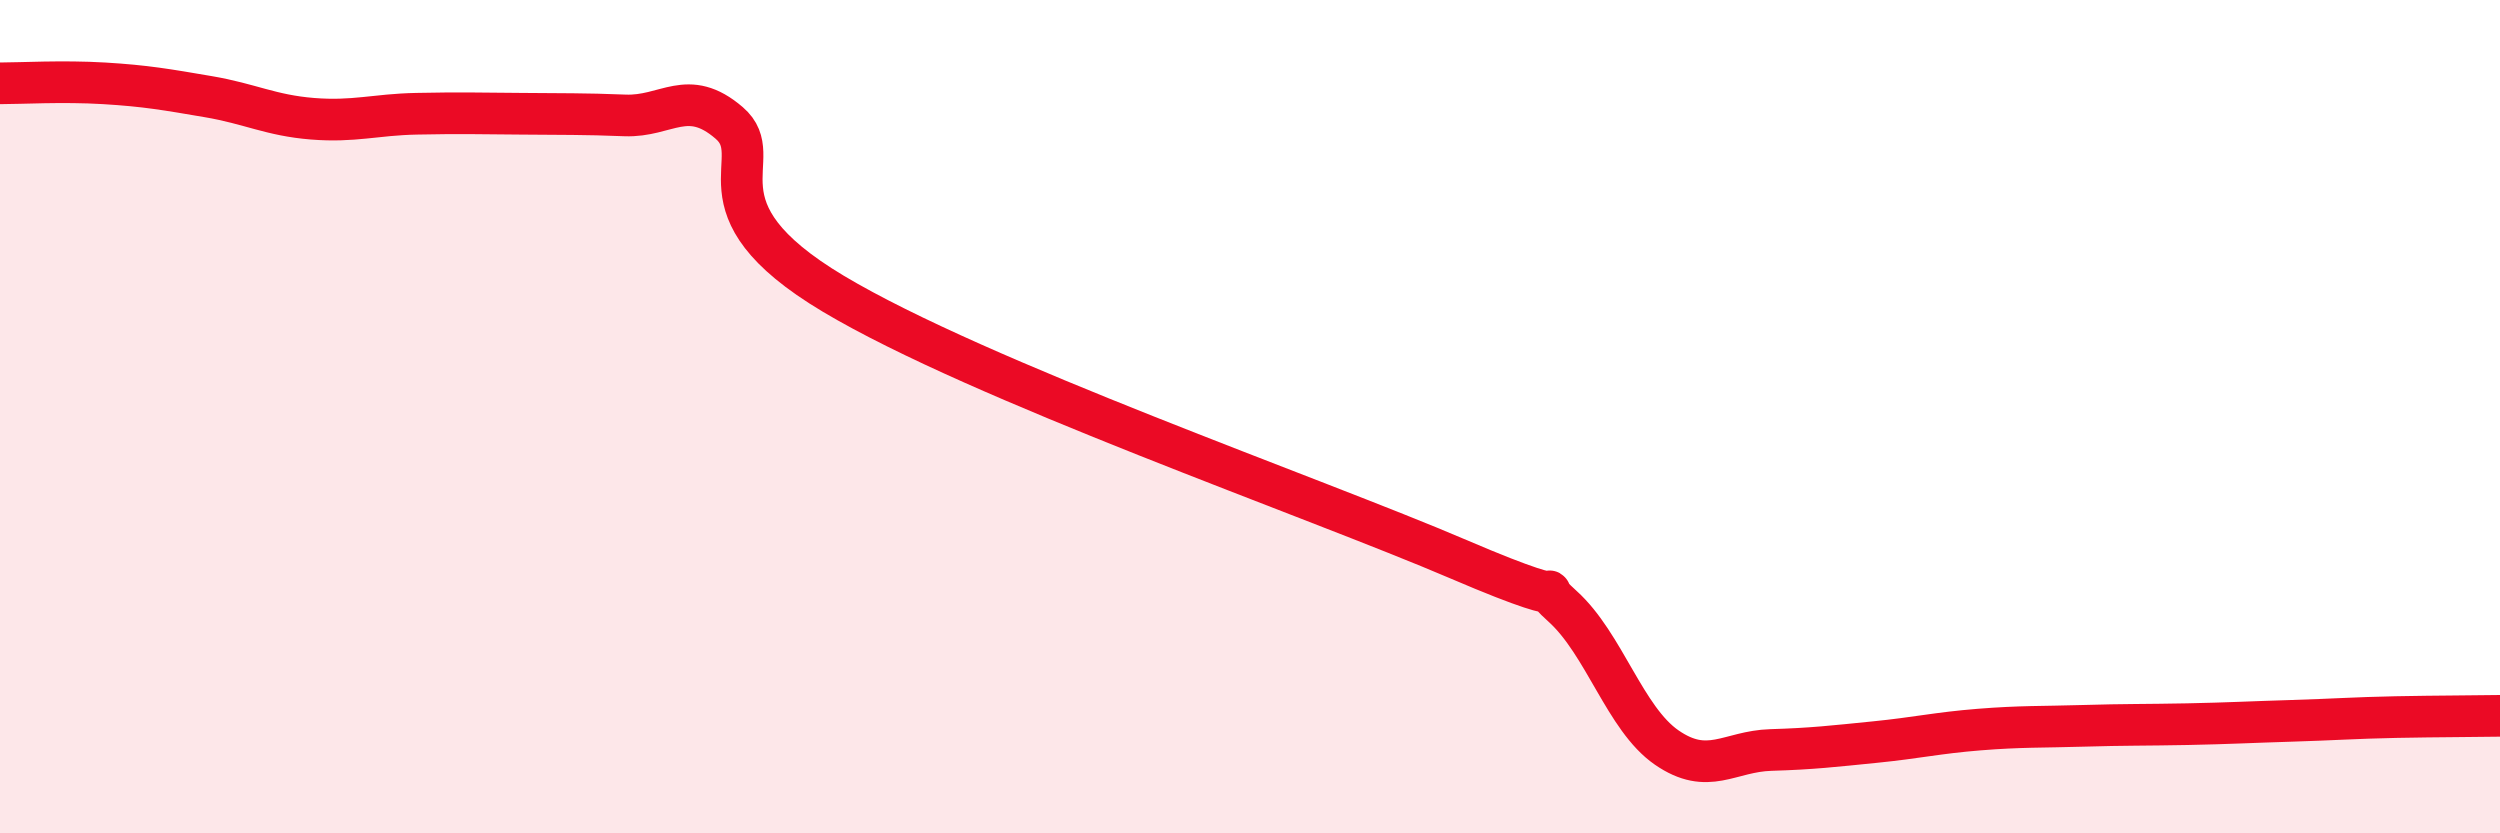 
    <svg width="60" height="20" viewBox="0 0 60 20" xmlns="http://www.w3.org/2000/svg">
      <path
        d="M 0,2 C 0.5,2 1.5,1.94 2.5,2 C 3.5,2.06 4,2.15 5,2.32 C 6,2.49 6.5,2.77 7.5,2.85 C 8.5,2.93 9,2.75 10,2.73 C 11,2.71 11.5,2.72 12.5,2.73 C 13.5,2.74 14,2.73 15,2.77 C 16,2.81 16.5,2.09 17.5,2.95 C 18.5,3.81 16.5,4.96 20,7.05 C 23.5,9.14 31.5,11.92 35,13.42 C 38.5,14.92 36.5,13.65 37.5,14.55 C 38.5,15.45 39,17.25 40,17.94 C 41,18.63 41.5,18.03 42.5,18 C 43.5,17.97 44,17.91 45,17.81 C 46,17.71 46.5,17.59 47.5,17.51 C 48.5,17.43 49,17.45 50,17.42 C 51,17.39 51.5,17.4 52.5,17.38 C 53.5,17.36 54,17.33 55,17.3 C 56,17.27 56.5,17.23 57.5,17.21 C 58.5,17.19 59.5,17.19 60,17.18L60 20L0 20Z"
        fill="#EB0A25"
        opacity="0.1"
        stroke-linecap="round"
        stroke-linejoin="round"
      />
      <path
        d="M 0,2 C 0.5,2 1.5,1.94 2.5,2 C 3.5,2.06 4,2.15 5,2.32 C 6,2.49 6.5,2.77 7.5,2.85 C 8.5,2.93 9,2.75 10,2.73 C 11,2.71 11.5,2.72 12.5,2.73 C 13.5,2.74 14,2.73 15,2.77 C 16,2.81 16.5,2.09 17.5,2.95 C 18.5,3.81 16.5,4.96 20,7.05 C 23.5,9.14 31.5,11.92 35,13.42 C 38.5,14.92 36.5,13.65 37.5,14.55 C 38.5,15.45 39,17.25 40,17.94 C 41,18.63 41.5,18.03 42.5,18 C 43.5,17.97 44,17.91 45,17.81 C 46,17.71 46.5,17.59 47.5,17.51 C 48.5,17.43 49,17.45 50,17.42 C 51,17.39 51.5,17.4 52.5,17.38 C 53.5,17.36 54,17.33 55,17.3 C 56,17.27 56.5,17.23 57.5,17.21 C 58.5,17.19 59.5,17.19 60,17.18"
        stroke="#EB0A25"
        stroke-width="1"
        fill="none"
        stroke-linecap="round"
        stroke-linejoin="round"
      />
    </svg>
  